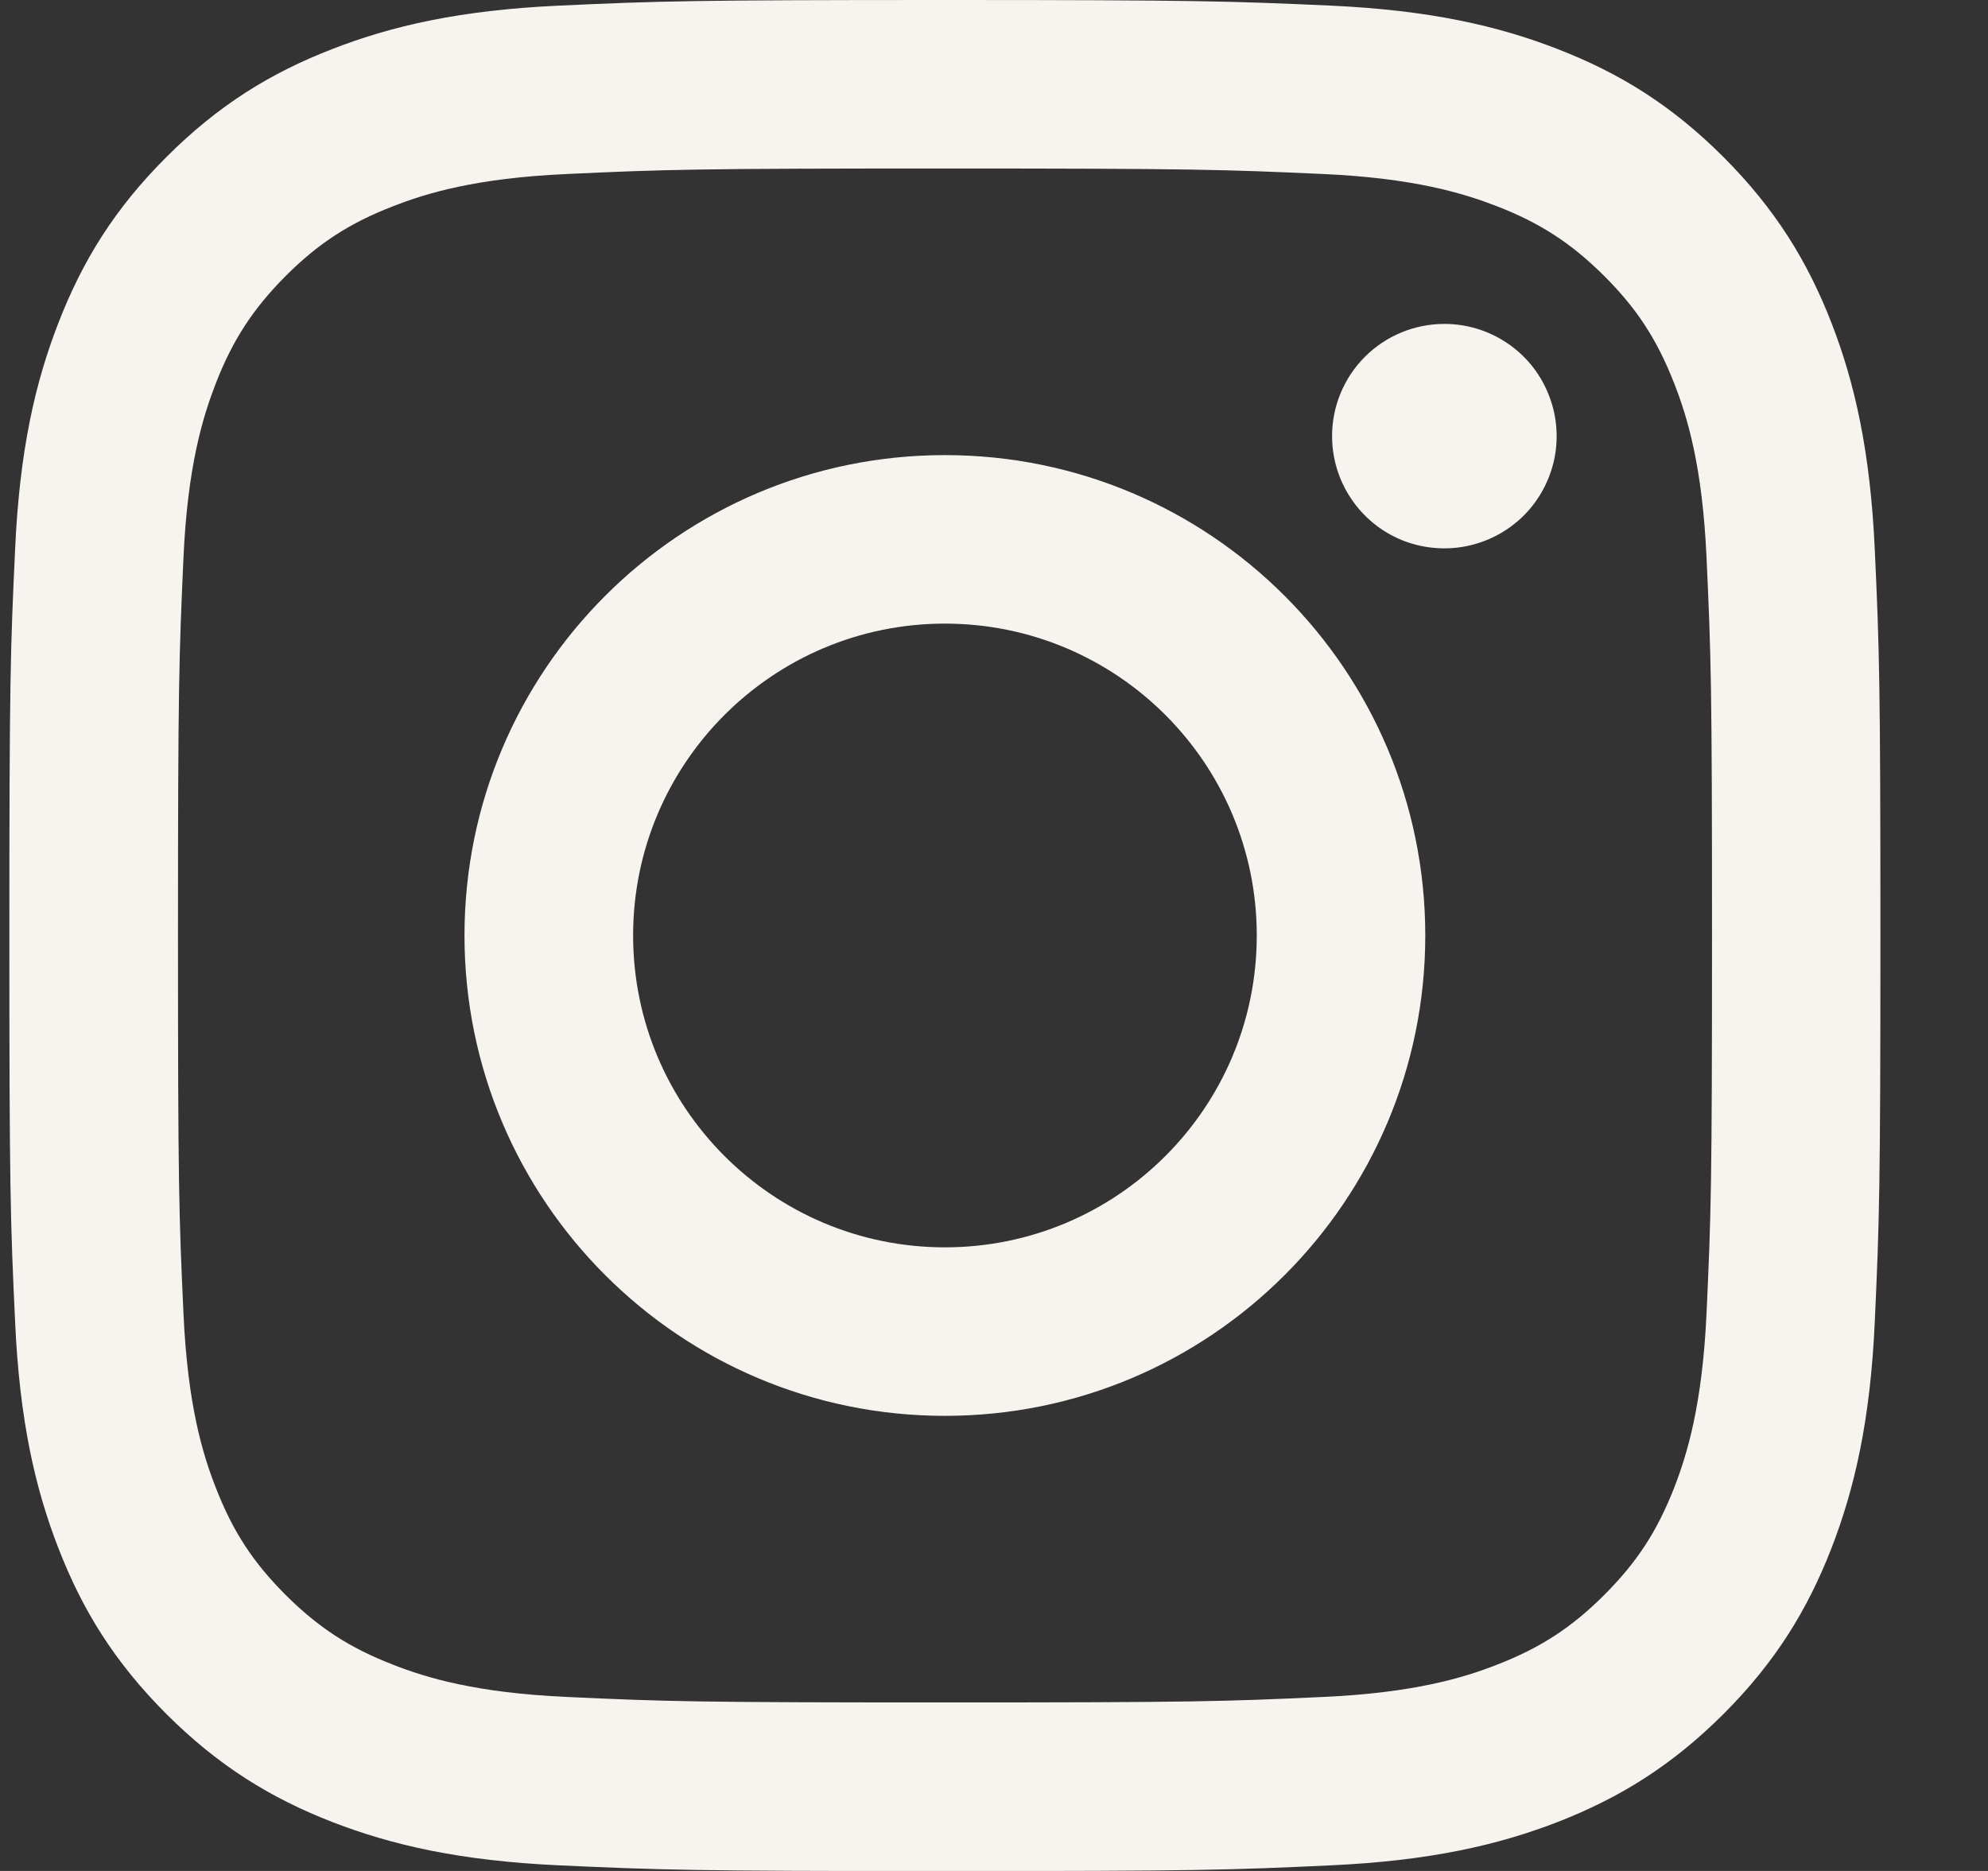 <svg width="17" height="16" viewBox="0 0 17 16" fill="none" xmlns="http://www.w3.org/2000/svg">
<rect x="0" y="0" width="17" height="16" fill="#333333" stroke="none"/>
<path d="M5.414 8C5.414 6.528 6.608 5.333 8.08 5.333C9.553 5.333 10.747 6.528 10.747 8C10.747 9.473 9.553 10.667 8.08 10.667C6.608 10.667 5.414 9.473 5.414 8ZM3.972 8C3.972 10.269 5.812 12.108 8.08 12.108C10.349 12.108 12.188 10.269 12.188 8C12.188 5.731 10.349 3.892 8.08 3.892C5.812 3.892 3.972 5.731 3.972 8ZM11.391 3.729C11.391 3.919 11.447 4.105 11.553 4.263C11.658 4.421 11.808 4.544 11.983 4.617C12.159 4.689 12.352 4.708 12.538 4.671C12.724 4.634 12.895 4.543 13.03 4.409C13.164 4.275 13.255 4.104 13.293 3.917C13.33 3.731 13.311 3.538 13.238 3.363C13.166 3.187 13.043 3.037 12.885 2.932C12.727 2.826 12.541 2.77 12.351 2.77H12.351C12.097 2.77 11.852 2.871 11.672 3.051C11.492 3.231 11.391 3.475 11.391 3.729ZM4.848 14.512C4.068 14.477 3.644 14.347 3.363 14.237C2.989 14.092 2.723 13.919 2.442 13.639C2.162 13.359 1.989 13.093 1.844 12.719C1.734 12.438 1.604 12.014 1.569 11.233C1.53 10.39 1.522 10.137 1.522 8C1.522 5.864 1.531 5.611 1.569 4.767C1.604 3.987 1.735 3.564 1.844 3.282C1.989 2.908 2.163 2.642 2.442 2.361C2.722 2.081 2.988 1.908 3.363 1.763C3.644 1.653 4.068 1.523 4.848 1.488C5.692 1.449 5.945 1.441 8.08 1.441C10.216 1.441 10.47 1.45 11.313 1.488C12.094 1.523 12.517 1.654 12.799 1.763C13.173 1.908 13.439 2.082 13.719 2.361C14 2.641 14.172 2.908 14.318 3.282C14.428 3.563 14.558 3.987 14.593 4.767C14.632 5.611 14.64 5.864 14.64 8C14.64 10.137 14.632 10.389 14.593 11.233C14.557 12.014 14.427 12.437 14.318 12.719C14.172 13.093 13.999 13.359 13.719 13.639C13.44 13.918 13.173 14.092 12.799 14.237C12.518 14.347 12.094 14.477 11.313 14.512C10.47 14.551 10.217 14.559 8.08 14.559C5.944 14.559 5.691 14.551 4.848 14.512ZM4.782 0.048C3.93 0.087 3.348 0.222 2.84 0.42C2.314 0.624 1.868 0.898 1.423 1.343C0.978 1.787 0.704 2.234 0.5 2.76C0.302 3.269 0.167 3.85 0.129 4.702C0.089 5.555 0.08 5.828 0.08 8C0.08 10.173 0.089 10.446 0.129 11.299C0.167 12.15 0.302 12.732 0.5 13.241C0.704 13.767 0.978 14.213 1.423 14.658C1.868 15.102 2.314 15.376 2.84 15.581C3.349 15.778 3.93 15.913 4.782 15.952C5.636 15.991 5.908 16.001 8.08 16.001C10.253 16.001 10.526 15.992 11.379 15.952C12.23 15.913 12.812 15.778 13.321 15.581C13.847 15.376 14.293 15.102 14.738 14.658C15.183 14.213 15.456 13.767 15.661 13.241C15.858 12.732 15.994 12.15 16.032 11.299C16.071 10.445 16.08 10.173 16.08 8C16.08 5.828 16.071 5.555 16.032 4.702C15.993 3.85 15.858 3.268 15.661 2.76C15.456 2.234 15.182 1.788 14.738 1.343C14.293 0.898 13.847 0.624 13.321 0.42C12.812 0.222 12.23 0.087 11.379 0.048C10.526 0.01 10.254 0 8.081 0C5.908 0 5.636 0.009 4.782 0.048Z" fill="#F7F4F0"/>
</svg>
